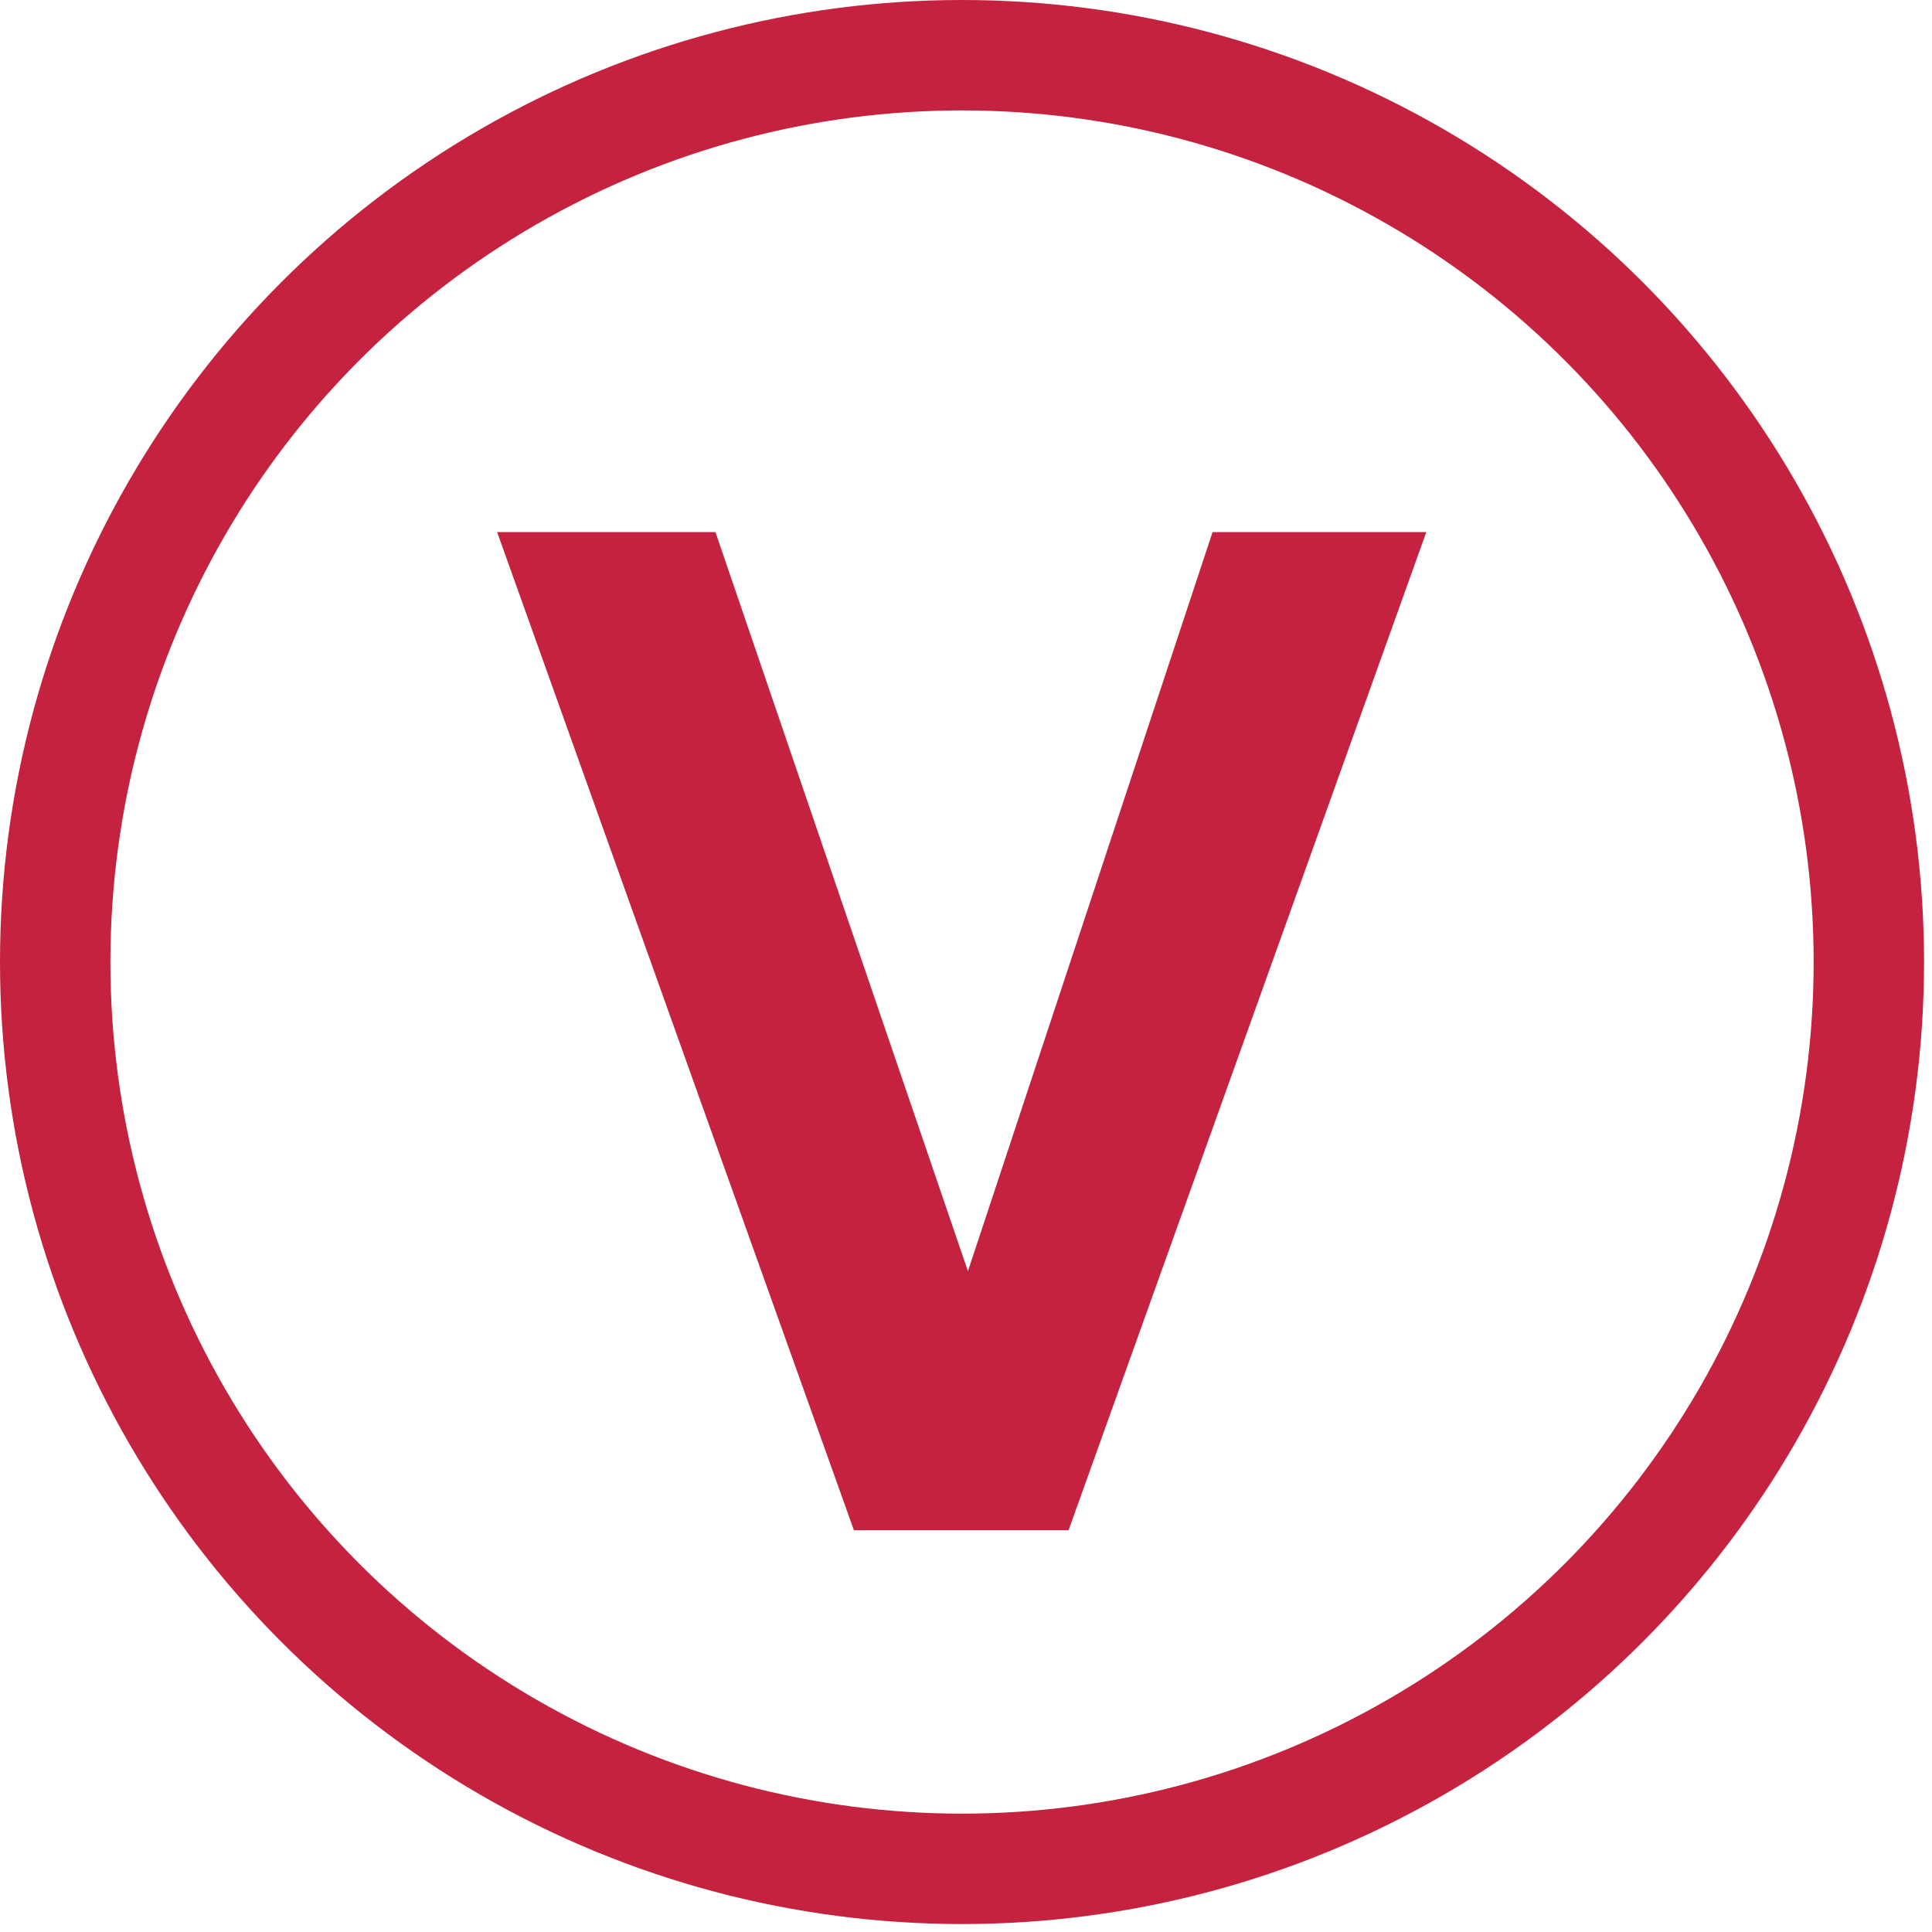 <?xml version="1.0" encoding="UTF-8"?>
<svg width="35px" height="35px" viewBox="0 0 35 35" version="1.1" xmlns="http://www.w3.org/2000/svg" xmlns:xlink="http://www.w3.org/1999/xlink">
    <title>63ad8a9833698b5939d7bb2d_Vegan Icon</title>
    <g id="Homepage" stroke="none" stroke-width="1" fill="none" fill-rule="evenodd">
        <g id="PDP-(For-Launch)" transform="translate(-890, -360)">
            <g id="Group-27" transform="translate(890, 359.476)">
                <g id="63ad8a9833698b5939d7bb2d_Vegan-Icon" transform="translate(0, 0.524)">
                    <polygon id="Path" fill="#C4223E" fill-rule="nonzero" points="15.474 27.734 9.006 9.639 12.961 9.639 17.535 23.029 21.967 9.639 25.839 9.639 19.358 27.722 15.474 27.722"></polygon>
                    <circle id="Oval" stroke="#C4223E" stroke-width="2" cx="17.428" cy="17.428" r="16.428"></circle>
                </g>
            </g>
        </g>
    </g>
</svg>